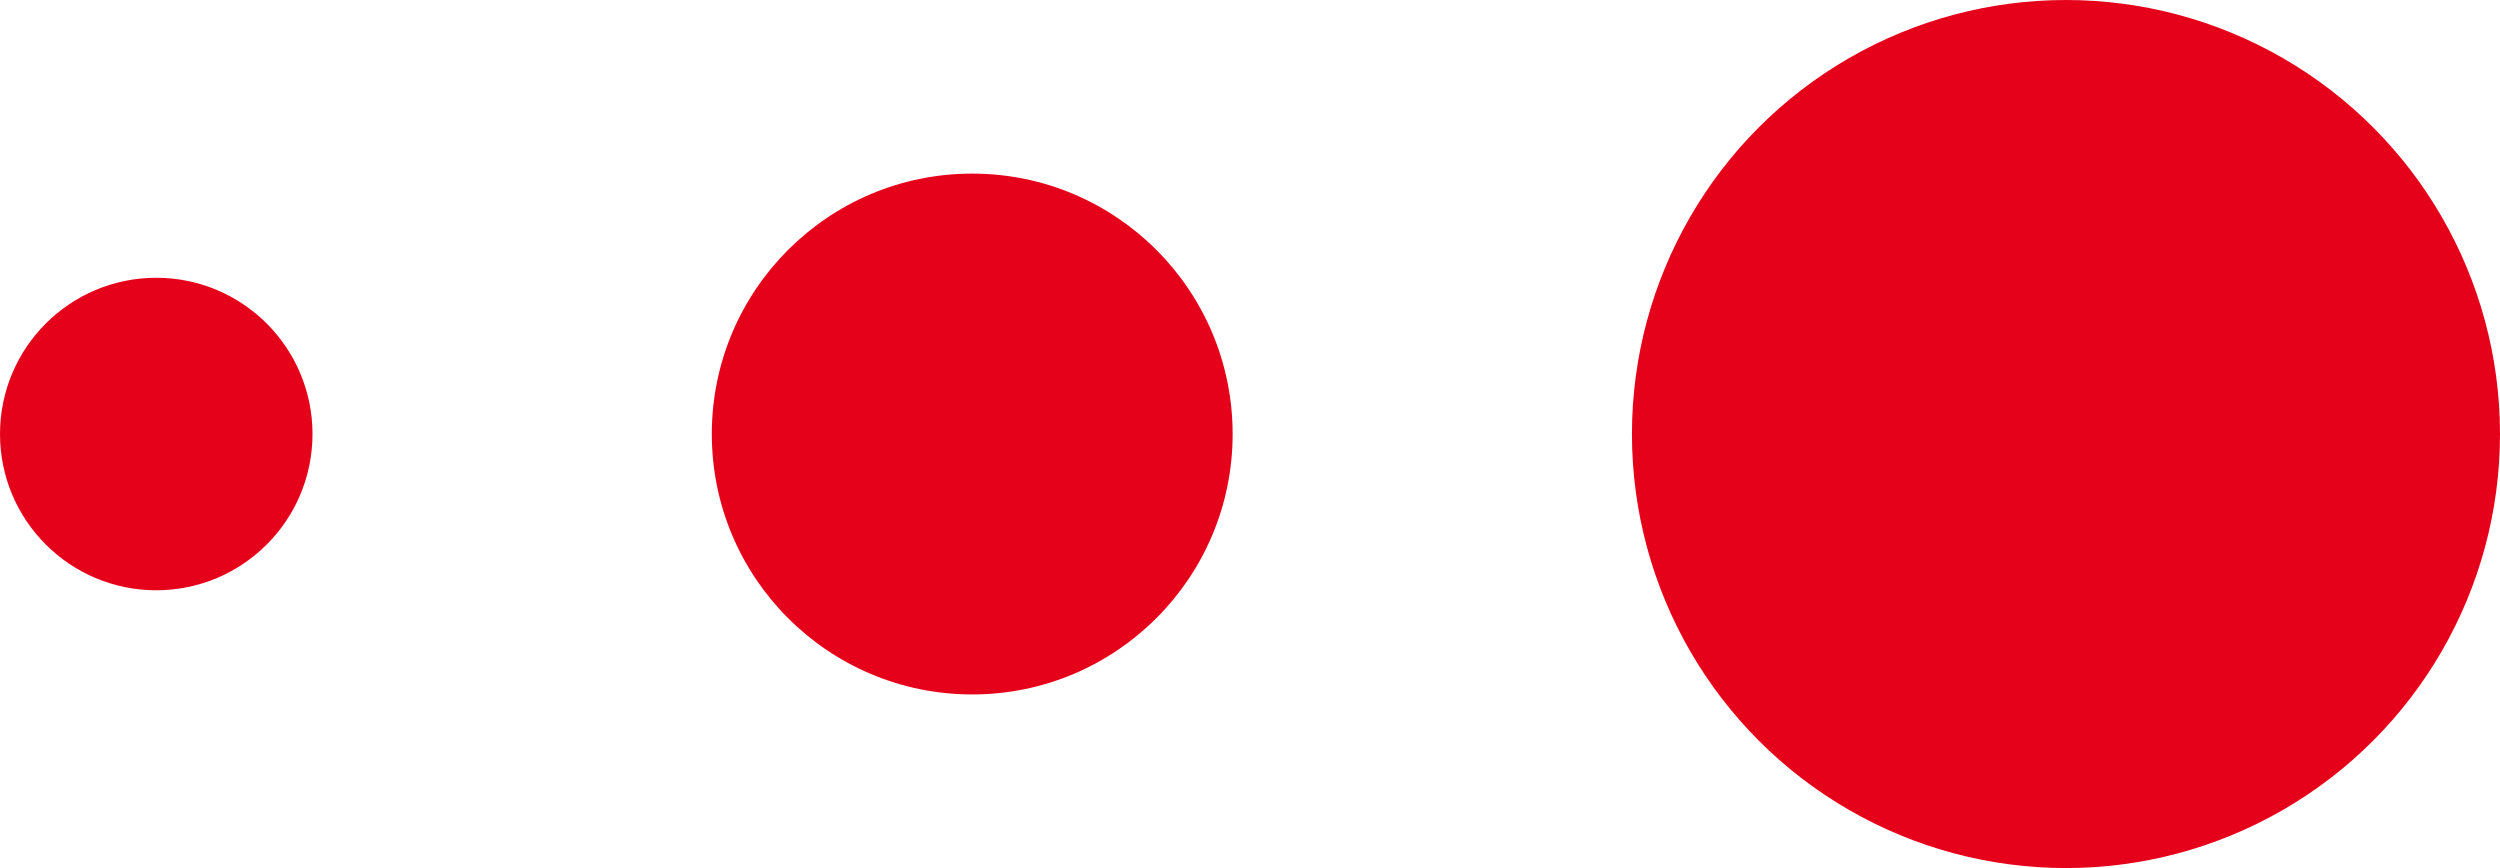 <?xml version="1.0" encoding="UTF-8"?>
<svg id="_レイヤー_2" data-name="レイヤー 2" xmlns="http://www.w3.org/2000/svg" viewBox="0 0 43.2 15">
  <defs>
    <style>
      .cls-1 {
        fill: #e6011a;
        stroke-width: 0px;
      }
    </style>
  </defs>
  <g id="_レイヤー_1-2" data-name="レイヤー 1">
    <g>
      <circle class="cls-1" cx="35.7" cy="7.5" r="7.5"/>
      <circle class="cls-1" cx="16.8" cy="7.5" r="4.5"/>
      <circle class="cls-1" cx="2.7" cy="7.5" r="2.7"/>
    </g>
  </g>
</svg>